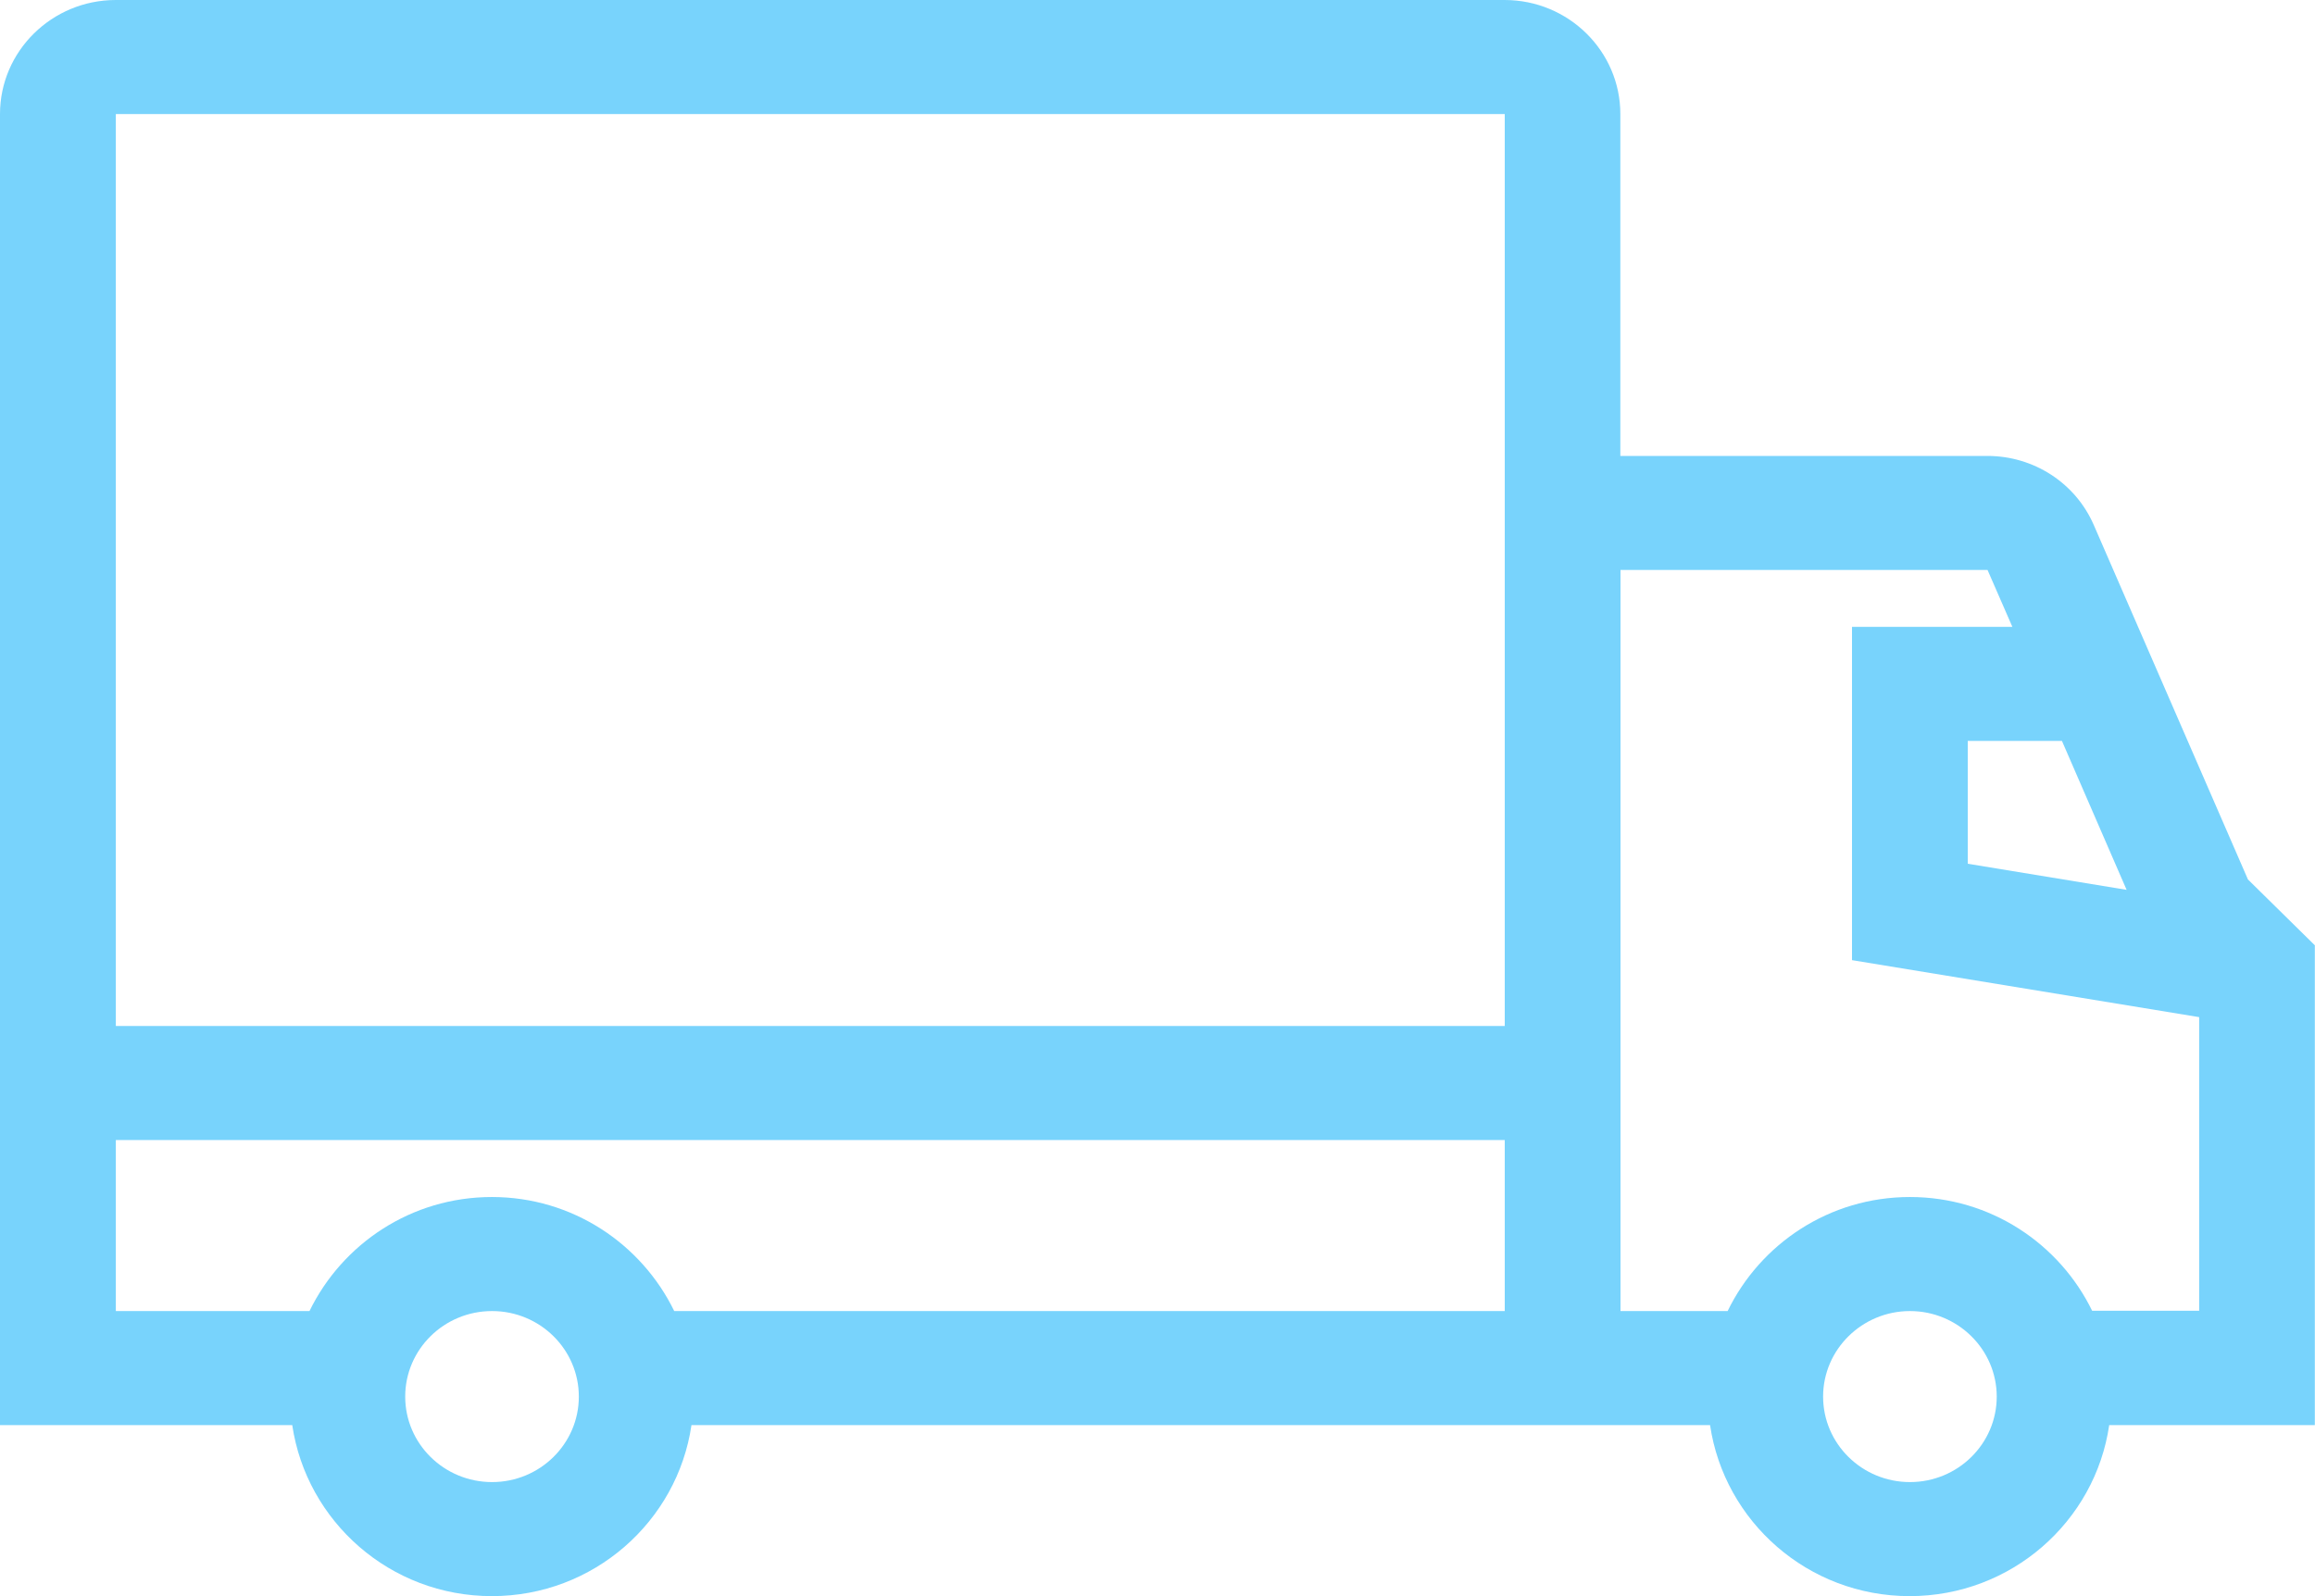 <?xml version="1.0" encoding="UTF-8"?>
<svg xmlns="http://www.w3.org/2000/svg" width="29" height="20" viewBox="0 0 29 20" fill="none">
  <path d="M29 11.847L28.16 11.02L26.229 6.579C26 6.052 25.477 5.713 24.896 5.713H20.298V1.429C20.298 0.641 19.648 0 18.848 0H1.451C0.651 0 0 0.641 0 1.429V17.857H3.661C3.84 19.065 4.887 20 6.162 20C7.436 20 8.485 19.065 8.662 17.857H21.422C21.6 19.065 22.648 20 23.922 20C25.196 20 26.246 19.065 26.422 17.857H28.998V11.847H29ZM26.64 11.15L24.65 10.823V9.284H25.83L26.64 11.15ZM1.451 1.429H18.85V12.856H1.451V1.429ZM1.451 14.285H18.85V16.428H8.446C8.036 15.586 7.171 14.999 6.162 14.999C5.152 14.999 4.287 15.586 3.877 16.428H1.451V14.285ZM6.164 18.571C5.563 18.571 5.076 18.091 5.076 17.5C5.076 16.908 5.563 16.428 6.164 16.428C6.764 16.428 7.251 16.908 7.251 17.5C7.251 18.091 6.764 18.571 6.164 18.571ZM23.926 18.571C23.326 18.571 22.838 18.091 22.838 17.5C22.838 16.908 23.328 16.428 23.926 16.428C24.524 16.428 25.013 16.908 25.013 17.5C25.013 18.091 24.526 18.571 23.926 18.571ZM26.21 16.428C25.801 15.586 24.936 14.999 23.926 14.999C22.916 14.999 22.051 15.586 21.642 16.428H20.3V7.142H24.898L25.209 7.855H23.2V12.031L27.549 12.745V16.424H26.208L26.21 16.428Z" fill="#78D3FC"></path>
</svg>
